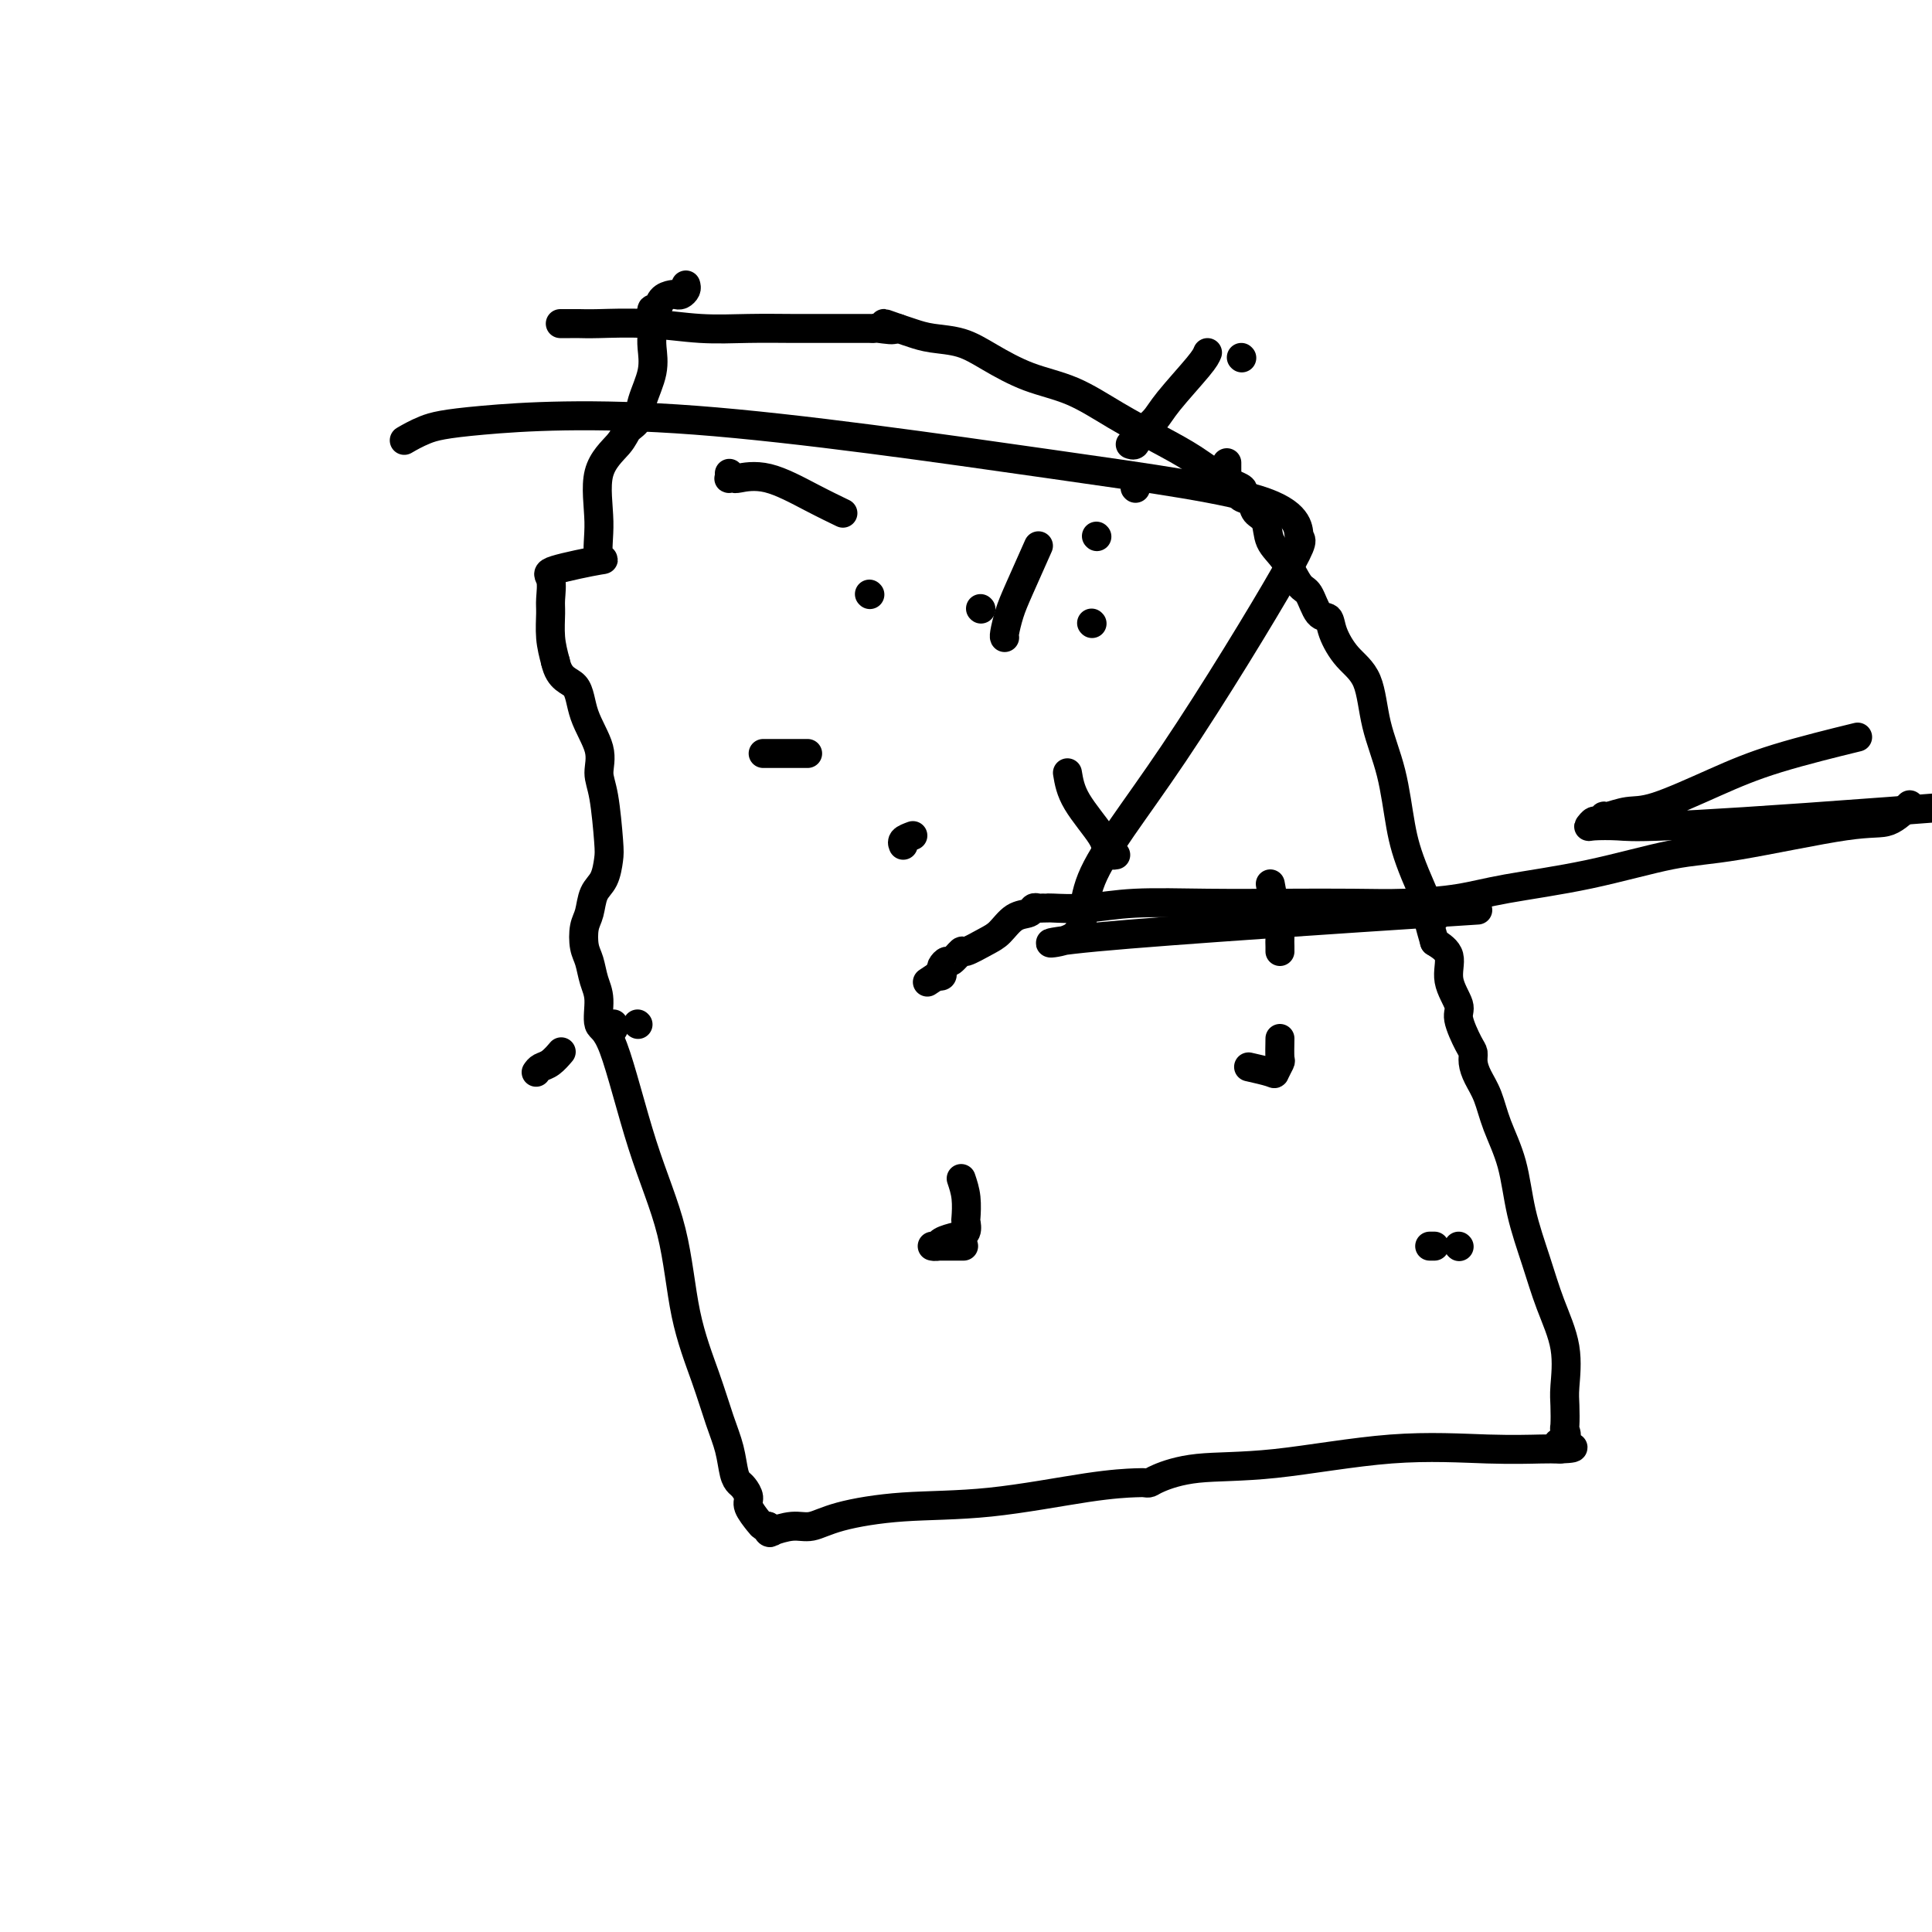 <svg viewBox='0 0 400 400' version='1.1' xmlns='http://www.w3.org/2000/svg' xmlns:xlink='http://www.w3.org/1999/xlink'><g fill='none' stroke='#000000' stroke-width='6' stroke-linecap='round' stroke-linejoin='round'><path d='M142,59c0.087,0.310 0.174,0.621 0,1c-0.174,0.379 -0.610,0.828 -1,1c-0.390,0.172 -0.735,0.069 -1,0c-0.265,-0.069 -0.449,-0.105 -1,0c-0.551,0.105 -1.468,0.349 -2,1c-0.532,0.651 -0.679,1.709 -1,2c-0.321,0.291 -0.816,-0.185 -1,0c-0.184,0.185 -0.056,1.032 0,2c0.056,0.968 0.041,2.059 0,3c-0.041,0.941 -0.109,1.732 0,3c0.109,1.268 0.394,3.013 0,5c-0.394,1.987 -1.466,4.217 -2,6c-0.534,1.783 -0.531,3.118 -1,4c-0.469,0.882 -1.410,1.312 -2,2c-0.590,0.688 -0.829,1.633 -2,3c-1.171,1.367 -3.275,3.157 -4,6c-0.725,2.843 -0.071,6.738 0,10c0.071,3.262 -0.440,5.892 0,7c0.440,1.108 1.831,0.693 0,1c-1.831,0.307 -6.884,1.337 -9,2c-2.116,0.663 -1.296,0.959 -1,2c0.296,1.041 0.069,2.825 0,4c-0.069,1.175 0.020,1.739 0,3c-0.020,1.261 -0.149,3.217 0,5c0.149,1.783 0.574,3.391 1,5'/><path d='M115,137c0.834,3.803 2.920,3.810 4,5c1.080,1.190 1.155,3.561 2,6c0.845,2.439 2.462,4.945 3,7c0.538,2.055 -0.001,3.660 0,5c0.001,1.340 0.544,2.416 1,5c0.456,2.584 0.827,6.677 1,9c0.173,2.323 0.148,2.875 0,4c-0.148,1.125 -0.419,2.822 -1,4c-0.581,1.178 -1.473,1.837 -2,3c-0.527,1.163 -0.689,2.832 -1,4c-0.311,1.168 -0.773,1.836 -1,3c-0.227,1.164 -0.220,2.824 0,4c0.220,1.176 0.654,1.869 1,3c0.346,1.131 0.603,2.700 1,4c0.397,1.300 0.932,2.331 1,4c0.068,1.669 -0.331,3.978 0,5c0.331,1.022 1.394,0.759 3,5c1.606,4.241 3.757,12.986 6,20c2.243,7.014 4.580,12.296 6,18c1.420,5.704 1.925,11.829 3,17c1.075,5.171 2.722,9.389 4,13c1.278,3.611 2.187,6.616 3,9c0.813,2.384 1.528,4.148 2,6c0.472,1.852 0.699,3.793 1,5c0.301,1.207 0.676,1.679 1,2c0.324,0.321 0.598,0.493 1,1c0.402,0.507 0.934,1.351 1,2c0.066,0.649 -0.333,1.102 0,2c0.333,0.898 1.397,2.242 2,3c0.603,0.758 0.744,0.931 1,1c0.256,0.069 0.628,0.035 1,0'/><path d='M159,316c1.008,1.933 0.029,1.266 0,1c-0.029,-0.266 0.891,-0.129 1,0c0.109,0.129 -0.594,0.252 0,0c0.594,-0.252 2.485,-0.877 4,-1c1.515,-0.123 2.653,0.258 4,0c1.347,-0.258 2.904,-1.155 6,-2c3.096,-0.845 7.733,-1.638 13,-2c5.267,-0.362 11.166,-0.293 18,-1c6.834,-0.707 14.604,-2.191 20,-3c5.396,-0.809 8.418,-0.942 10,-1c1.582,-0.058 1.725,-0.041 2,0c0.275,0.041 0.682,0.105 1,0c0.318,-0.105 0.548,-0.378 2,-1c1.452,-0.622 4.125,-1.592 8,-2c3.875,-0.408 8.950,-0.253 16,-1c7.050,-0.747 16.074,-2.396 24,-3c7.926,-0.604 14.753,-0.162 20,0c5.247,0.162 8.913,0.044 11,0c2.087,-0.044 2.596,-0.012 3,0c0.404,0.012 0.702,0.006 1,0'/><path d='M323,300c5.354,-0.198 1.239,-0.693 0,-1c-1.239,-0.307 0.400,-0.427 1,-1c0.600,-0.573 0.163,-1.598 0,-2c-0.163,-0.402 -0.053,-0.180 0,-1c0.053,-0.820 0.048,-2.683 0,-4c-0.048,-1.317 -0.138,-2.088 0,-4c0.138,-1.912 0.505,-4.967 0,-8c-0.505,-3.033 -1.882,-6.046 -3,-9c-1.118,-2.954 -1.976,-5.851 -3,-9c-1.024,-3.149 -2.214,-6.551 -3,-10c-0.786,-3.449 -1.167,-6.944 -2,-10c-0.833,-3.056 -2.118,-5.673 -3,-8c-0.882,-2.327 -1.362,-4.364 -2,-6c-0.638,-1.636 -1.433,-2.872 -2,-4c-0.567,-1.128 -0.906,-2.148 -1,-3c-0.094,-0.852 0.058,-1.535 0,-2c-0.058,-0.465 -0.325,-0.712 -1,-2c-0.675,-1.288 -1.758,-3.619 -2,-5c-0.242,-1.381 0.358,-1.814 0,-3c-0.358,-1.186 -1.673,-3.127 -2,-5c-0.327,-1.873 0.335,-3.678 0,-5c-0.335,-1.322 -1.668,-2.161 -3,-3'/><path d='M297,195c-3.977,-13.705 -0.421,-5.967 0,-5c0.421,0.967 -2.294,-4.835 -4,-9c-1.706,-4.165 -2.403,-6.692 -3,-10c-0.597,-3.308 -1.095,-7.396 -2,-11c-0.905,-3.604 -2.216,-6.725 -3,-10c-0.784,-3.275 -1.039,-6.706 -2,-9c-0.961,-2.294 -2.628,-3.452 -4,-5c-1.372,-1.548 -2.450,-3.486 -3,-5c-0.550,-1.514 -0.573,-2.604 -1,-3c-0.427,-0.396 -1.260,-0.100 -2,-1c-0.740,-0.900 -1.387,-2.997 -2,-4c-0.613,-1.003 -1.190,-0.912 -2,-2c-0.810,-1.088 -1.851,-3.356 -3,-5c-1.149,-1.644 -2.406,-2.664 -3,-4c-0.594,-1.336 -0.524,-2.988 -1,-4c-0.476,-1.012 -1.498,-1.384 -2,-2c-0.502,-0.616 -0.485,-1.476 -1,-2c-0.515,-0.524 -1.563,-0.713 -2,-1c-0.437,-0.287 -0.262,-0.673 0,-1c0.262,-0.327 0.611,-0.596 0,-1c-0.611,-0.404 -2.183,-0.944 -4,-2c-1.817,-1.056 -3.880,-2.627 -6,-4c-2.120,-1.373 -4.299,-2.548 -7,-4c-2.701,-1.452 -5.925,-3.180 -9,-5c-3.075,-1.820 -6.002,-3.730 -9,-5c-2.998,-1.270 -6.066,-1.898 -9,-3c-2.934,-1.102 -5.734,-2.676 -8,-4c-2.266,-1.324 -3.999,-2.396 -6,-3c-2.001,-0.604 -4.269,-0.740 -6,-1c-1.731,-0.260 -2.923,-0.646 -4,-1c-1.077,-0.354 -2.038,-0.677 -3,-1'/><path d='M186,68c-5.626,-2.011 -1.692,-0.539 -1,0c0.692,0.539 -1.860,0.144 -3,0c-1.140,-0.144 -0.869,-0.039 -1,0c-0.131,0.039 -0.663,0.010 -1,0c-0.337,-0.010 -0.481,-0.003 -1,0c-0.519,0.003 -1.415,0.000 -2,0c-0.585,-0.000 -0.858,0.001 -2,0c-1.142,-0.001 -3.154,-0.004 -5,0c-1.846,0.004 -3.526,0.015 -6,0c-2.474,-0.015 -5.740,-0.057 -9,0c-3.260,0.057 -6.512,0.211 -10,0c-3.488,-0.211 -7.210,-0.789 -11,-1c-3.790,-0.211 -7.646,-0.057 -10,0c-2.354,0.057 -3.205,0.015 -4,0c-0.795,-0.015 -1.533,-0.004 -2,0c-0.467,0.004 -0.664,0.001 -1,0c-0.336,-0.001 -0.810,-0.000 -1,0c-0.190,0.000 -0.095,0.000 0,0'/><path d='M151,98c0.031,0.421 0.062,0.842 0,1c-0.062,0.158 -0.217,0.055 0,0c0.217,-0.055 0.805,-0.060 1,0c0.195,0.060 -0.003,0.185 1,0c1.003,-0.185 3.207,-0.678 6,0c2.793,0.678 6.175,2.529 9,4c2.825,1.471 5.093,2.563 6,3c0.907,0.437 0.454,0.218 0,0'/><path d='M221,160c0.303,1.826 0.607,3.652 2,6c1.393,2.348 3.876,5.218 5,7c1.124,1.782 0.889,2.478 1,3c0.111,0.522 0.568,0.871 1,1c0.432,0.129 0.838,0.037 1,0c0.162,-0.037 0.081,-0.018 0,0'/><path d='M263,183c0.309,1.707 0.619,3.414 1,5c0.381,1.586 0.834,3.052 1,4c0.166,0.948 0.044,1.378 0,2c-0.044,0.622 -0.012,1.437 0,2c0.012,0.563 0.003,0.875 0,1c-0.003,0.125 -0.002,0.062 0,0'/><path d='M265,215c-0.031,1.636 -0.062,3.272 0,4c0.062,0.728 0.215,0.549 0,1c-0.215,0.451 -0.800,1.533 -1,2c-0.200,0.467 -0.015,0.318 -1,0c-0.985,-0.318 -3.138,-0.805 -4,-1c-0.862,-0.195 -0.431,-0.097 0,0'/><path d='M180,123c0.000,0.000 0.100,0.100 0.1,0.1'/><path d='M203,126c0.000,0.000 0.100,0.100 0.1,0.1'/><path d='M226,129c0.000,0.000 0.100,0.100 0.1,0.1'/><path d='M227,111c0.000,0.000 0.100,0.100 0.1,0.1'/><path d='M235,101c0.000,0.000 0.100,0.100 0.1,0.1'/><path d='M254,100c0.000,-0.369 0.000,-0.738 0,-1c0.000,-0.262 -0.000,-0.417 0,-1c0.000,-0.583 0.000,-1.595 0,-2c-0.000,-0.405 0.000,-0.202 0,0'/><path d='M257,74c0.000,0.000 0.100,0.100 0.1,0.1'/><path d='M250,73c-0.234,0.577 -0.468,1.153 -2,3c-1.532,1.847 -4.362,4.964 -6,7c-1.638,2.036 -2.085,2.990 -3,4c-0.915,1.010 -2.297,2.075 -3,3c-0.703,0.925 -0.728,1.711 -1,2c-0.272,0.289 -0.792,0.083 -1,0c-0.208,-0.083 -0.104,-0.041 0,0'/><path d='M215,113c-1.494,3.351 -2.989,6.702 -4,9c-1.011,2.298 -1.539,3.544 -2,5c-0.461,1.456 -0.855,3.123 -1,4c-0.145,0.877 -0.041,0.965 0,1c0.041,0.035 0.021,0.018 0,0'/><path d='M158,156c0.283,0.000 0.567,0.000 1,0c0.433,0.000 1.017,0.000 1,0c-0.017,0.000 -0.633,0.000 0,0c0.633,0.000 2.517,-0.000 4,0c1.483,0.000 2.567,0.000 3,0c0.433,0.000 0.217,0.000 0,0'/><path d='M189,173c-0.844,0.311 -1.689,0.622 -2,1c-0.311,0.378 -0.089,0.822 0,1c0.089,0.178 0.044,0.089 0,0'/><path d='M199,244c0.420,1.253 0.840,2.507 1,4c0.160,1.493 0.061,3.226 0,4c-0.061,0.774 -0.082,0.589 0,1c0.082,0.411 0.267,1.416 0,2c-0.267,0.584 -0.986,0.745 -2,1c-1.014,0.255 -2.323,0.604 -3,1c-0.677,0.396 -0.721,0.837 -1,1c-0.279,0.163 -0.794,0.046 -1,0c-0.206,-0.046 -0.103,-0.023 0,0'/><path d='M195,258c-0.444,0.000 -0.889,0.000 0,0c0.889,0.000 3.111,0.000 4,0c0.889,-0.000 0.444,0.000 0,0'/><path d='M296,258c0.422,0.000 0.844,0.000 1,0c0.156,0.000 0.044,0.000 0,0c-0.044,-0.000 -0.022,0.000 0,0'/><path d='M302,258c0.000,0.000 0.100,0.100 0.1,0.1'/><path d='M111,222c0.256,-0.369 0.512,-0.738 1,-1c0.488,-0.262 1.208,-0.417 2,-1c0.792,-0.583 1.655,-1.595 2,-2c0.345,-0.405 0.173,-0.202 0,0'/><path d='M126,214c-0.113,-0.452 -0.226,-0.905 0,-1c0.226,-0.095 0.792,0.167 1,0c0.208,-0.167 0.060,-0.762 0,-1c-0.060,-0.238 -0.030,-0.119 0,0'/><path d='M132,212c0.000,0.000 0.100,0.100 0.1,0.1'/><path d='M395,167c0.336,-0.340 0.672,-0.679 0,0c-0.672,0.679 -2.351,2.377 -4,3c-1.649,0.623 -3.268,0.173 -9,1c-5.732,0.827 -15.578,2.932 -22,4c-6.422,1.068 -9.421,1.099 -14,2c-4.579,0.901 -10.739,2.672 -17,4c-6.261,1.328 -12.624,2.212 -17,3c-4.376,0.788 -6.764,1.479 -10,2c-3.236,0.521 -7.321,0.871 -11,1c-3.679,0.129 -6.953,0.038 -11,0c-4.047,-0.038 -8.868,-0.024 -14,0c-5.132,0.024 -10.576,0.059 -16,0c-5.424,-0.059 -10.830,-0.212 -15,0c-4.170,0.212 -7.106,0.789 -10,1c-2.894,0.211 -5.745,0.056 -7,0c-1.255,-0.056 -0.912,-0.011 -1,0c-0.088,0.011 -0.607,-0.010 -1,0c-0.393,0.010 -0.661,0.051 -1,0c-0.339,-0.051 -0.750,-0.194 -1,0c-0.250,0.194 -0.341,0.726 -1,1c-0.659,0.274 -1.888,0.292 -3,1c-1.112,0.708 -2.109,2.106 -3,3c-0.891,0.894 -1.678,1.282 -3,2c-1.322,0.718 -3.181,1.765 -4,2c-0.819,0.235 -0.598,-0.341 -1,0c-0.402,0.341 -1.428,1.598 -2,2c-0.572,0.402 -0.692,-0.050 -1,0c-0.308,0.050 -0.804,0.601 -1,1c-0.196,0.399 -0.091,0.646 0,1c0.091,0.354 0.169,0.815 0,1c-0.169,0.185 -0.584,0.092 -1,0'/><path d='M194,202c-3.500,2.333 -1.750,1.167 0,0'/><path d='M383,153c1.391,-0.340 2.782,-0.681 0,0c-2.782,0.681 -9.737,2.383 -15,4c-5.263,1.617 -8.835,3.150 -13,5c-4.165,1.850 -8.923,4.016 -12,5c-3.077,0.984 -4.473,0.784 -6,1c-1.527,0.216 -3.183,0.846 -4,1c-0.817,0.154 -0.794,-0.169 -1,0c-0.206,0.169 -0.642,0.829 -1,1c-0.358,0.171 -0.637,-0.149 -1,0c-0.363,0.149 -0.809,0.767 -1,1c-0.191,0.233 -0.129,0.082 1,0c1.129,-0.082 3.323,-0.094 5,0c1.677,0.094 2.836,0.295 10,0c7.164,-0.295 20.333,-1.084 46,-3c25.667,-1.916 63.834,-4.958 102,-8'/><path d='M297,189c7.767,-0.505 15.534,-1.009 0,0c-15.534,1.009 -54.370,3.533 -70,5c-15.630,1.467 -8.052,1.877 -5,0c3.052,-1.877 1.580,-6.040 4,-12c2.420,-5.960 8.731,-13.716 17,-26c8.269,-12.284 18.496,-29.097 23,-37c4.504,-7.903 3.284,-6.896 3,-8c-0.284,-1.104 0.368,-4.318 -7,-7c-7.368,-2.682 -22.756,-4.830 -45,-8c-22.244,-3.170 -51.344,-7.361 -73,-9c-21.656,-1.639 -35.869,-0.727 -44,0c-8.131,0.727 -10.179,1.267 -12,2c-1.821,0.733 -3.413,1.659 -4,2c-0.587,0.341 -0.168,0.097 0,0c0.168,-0.097 0.084,-0.049 0,0'/></g>
</svg>